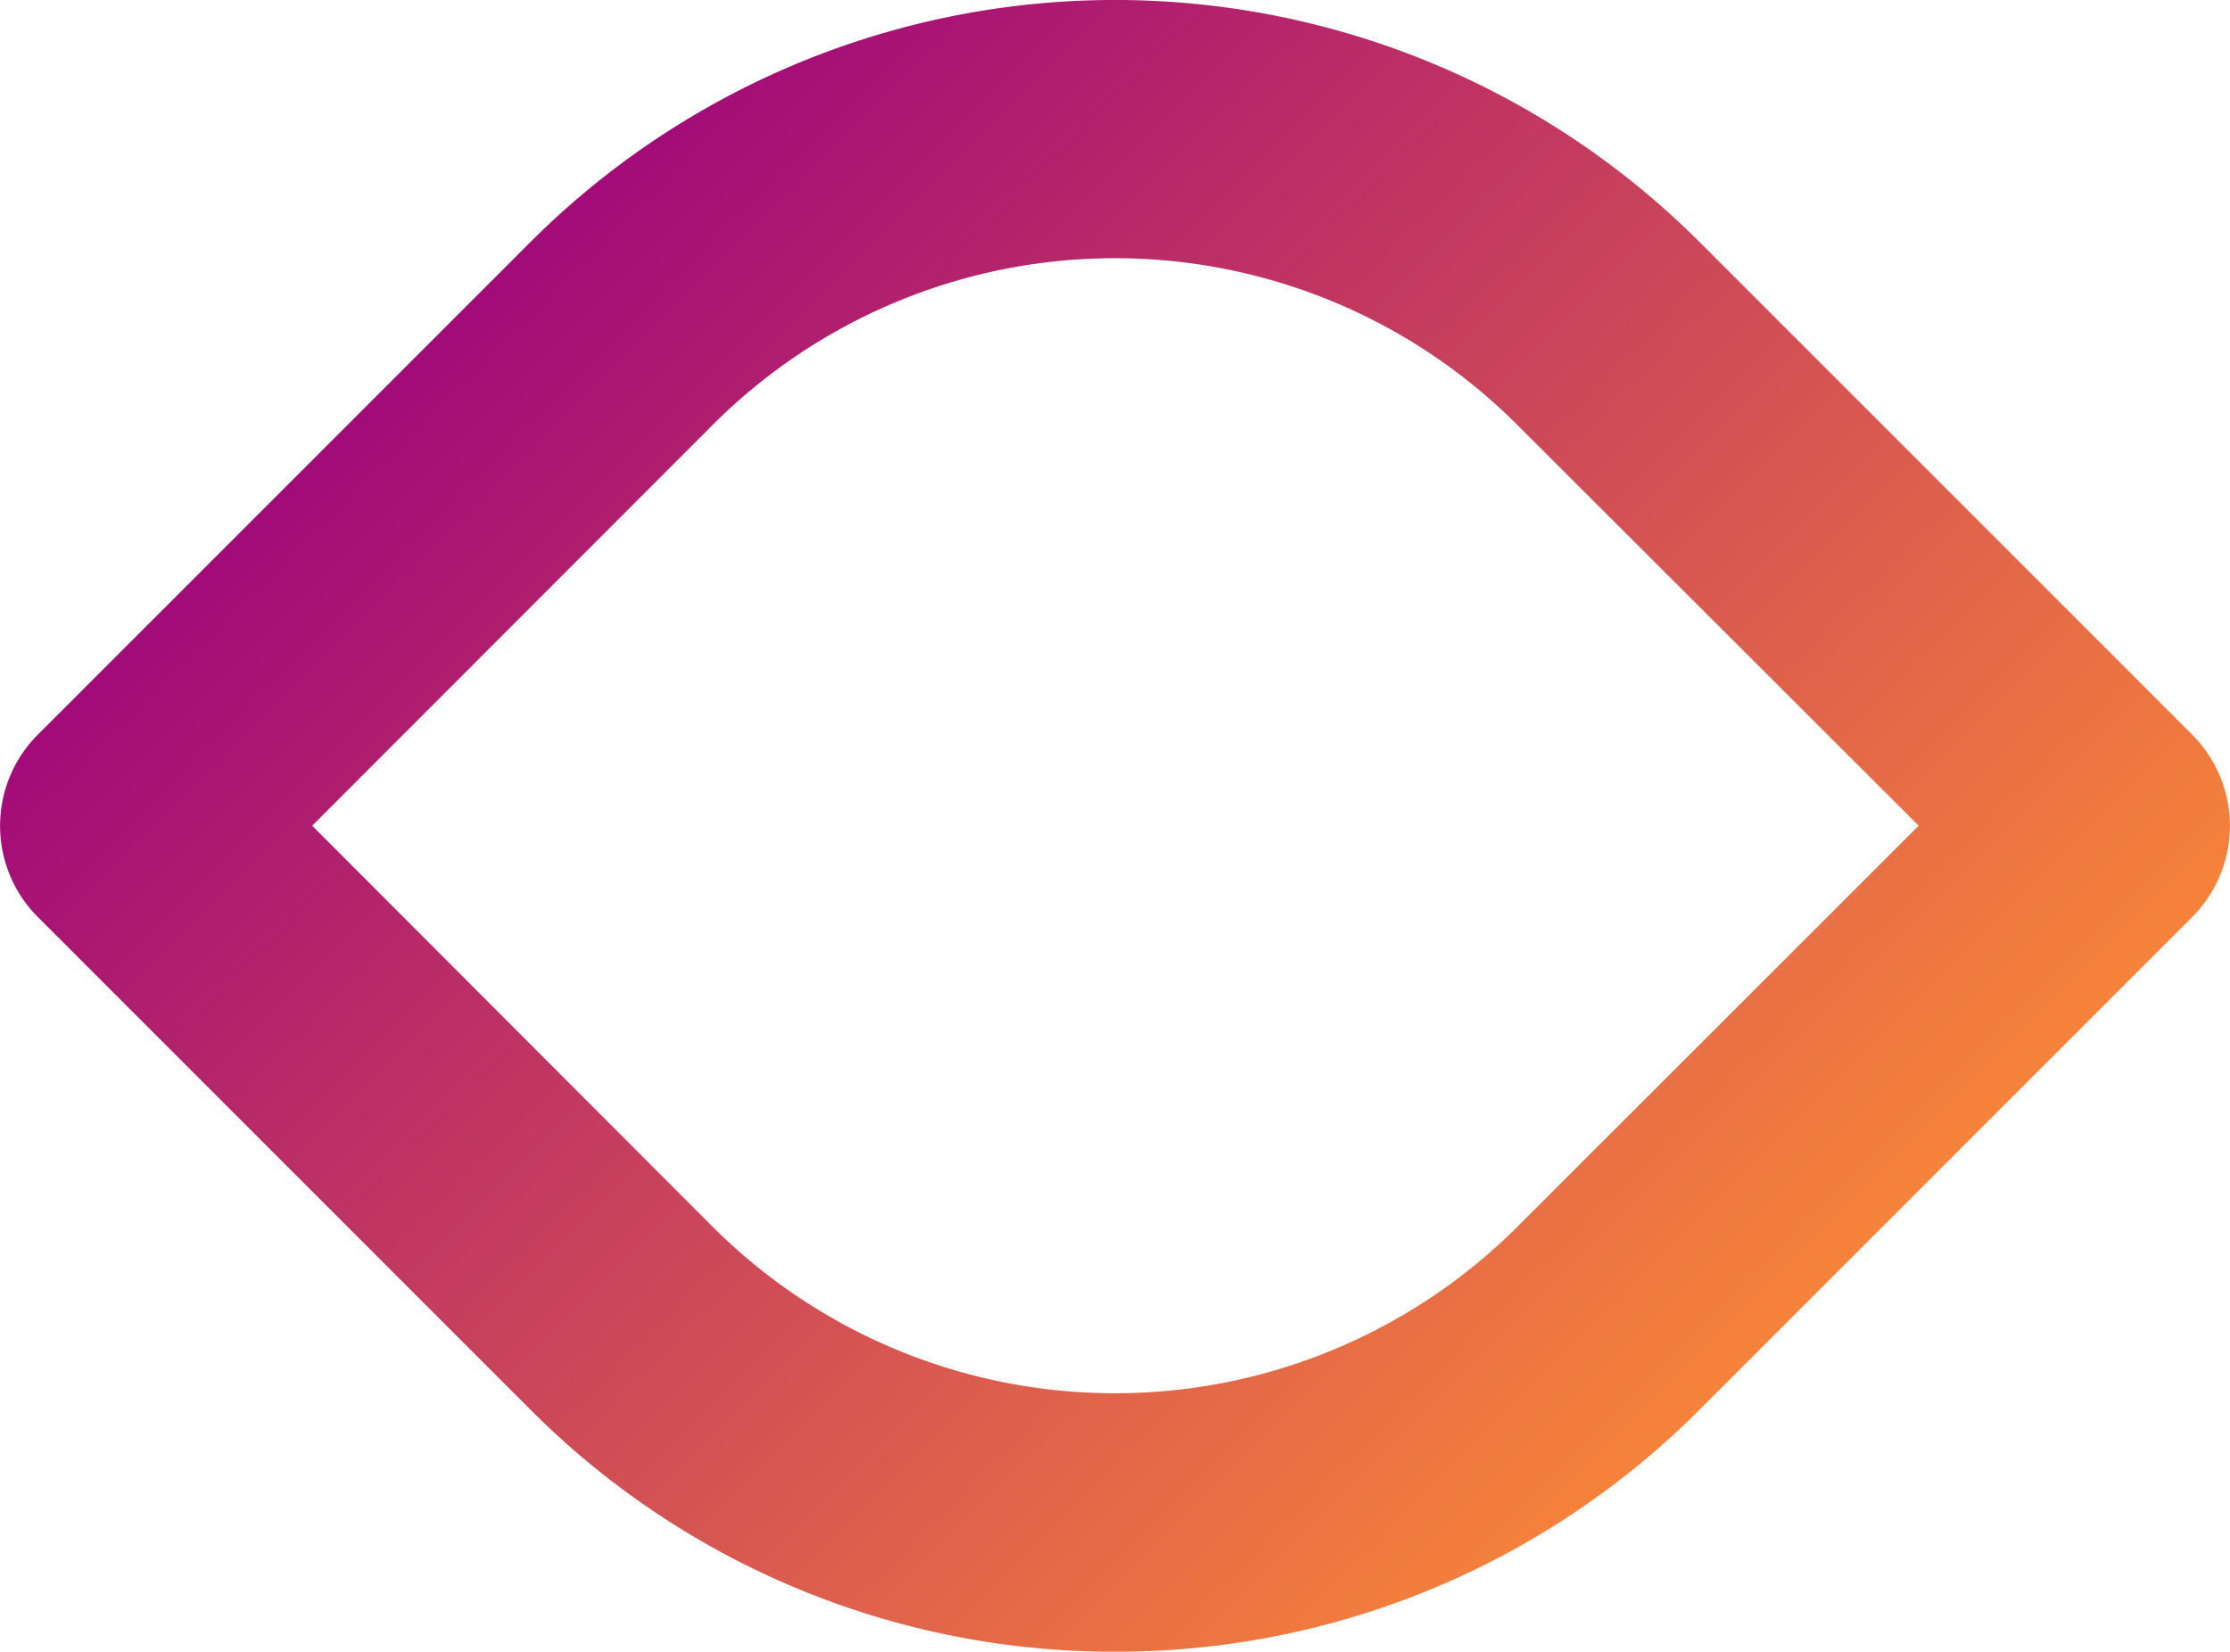 <svg xmlns="http://www.w3.org/2000/svg" xmlns:xlink="http://www.w3.org/1999/xlink" viewBox="0 0 75 55.55"><defs><style>.cls-1{fill:url(#Exclusive_Purple_Orange_Grad);}</style><linearGradient id="Exclusive_Purple_Orange_Grad" x1="14.89" y1="5.16" x2="61.58" y2="51.85" gradientUnits="userSpaceOnUse"><stop offset="0" stop-color="#9c027d"/><stop offset="1" stop-color="#ff9033"/></linearGradient></defs><g id="Layer_2" data-name="Layer 2"><path class="cls-1" d="M37.5,55.55a27.69,27.69,0,0,1-19.65-8.13L1.27,30.84a4.34,4.34,0,0,1,0-6.13L17.85,8.13a27.81,27.81,0,0,1,39.3,0h0L73.73,24.71a4.34,4.34,0,0,1,0,6.13L57.15,47.42A27.69,27.69,0,0,1,37.5,55.55Zm-27-27.78L24,41.29a19.15,19.15,0,0,0,27,0L64.53,27.77,51,14.26a19.13,19.13,0,0,0-27,0Z"/></g></svg>